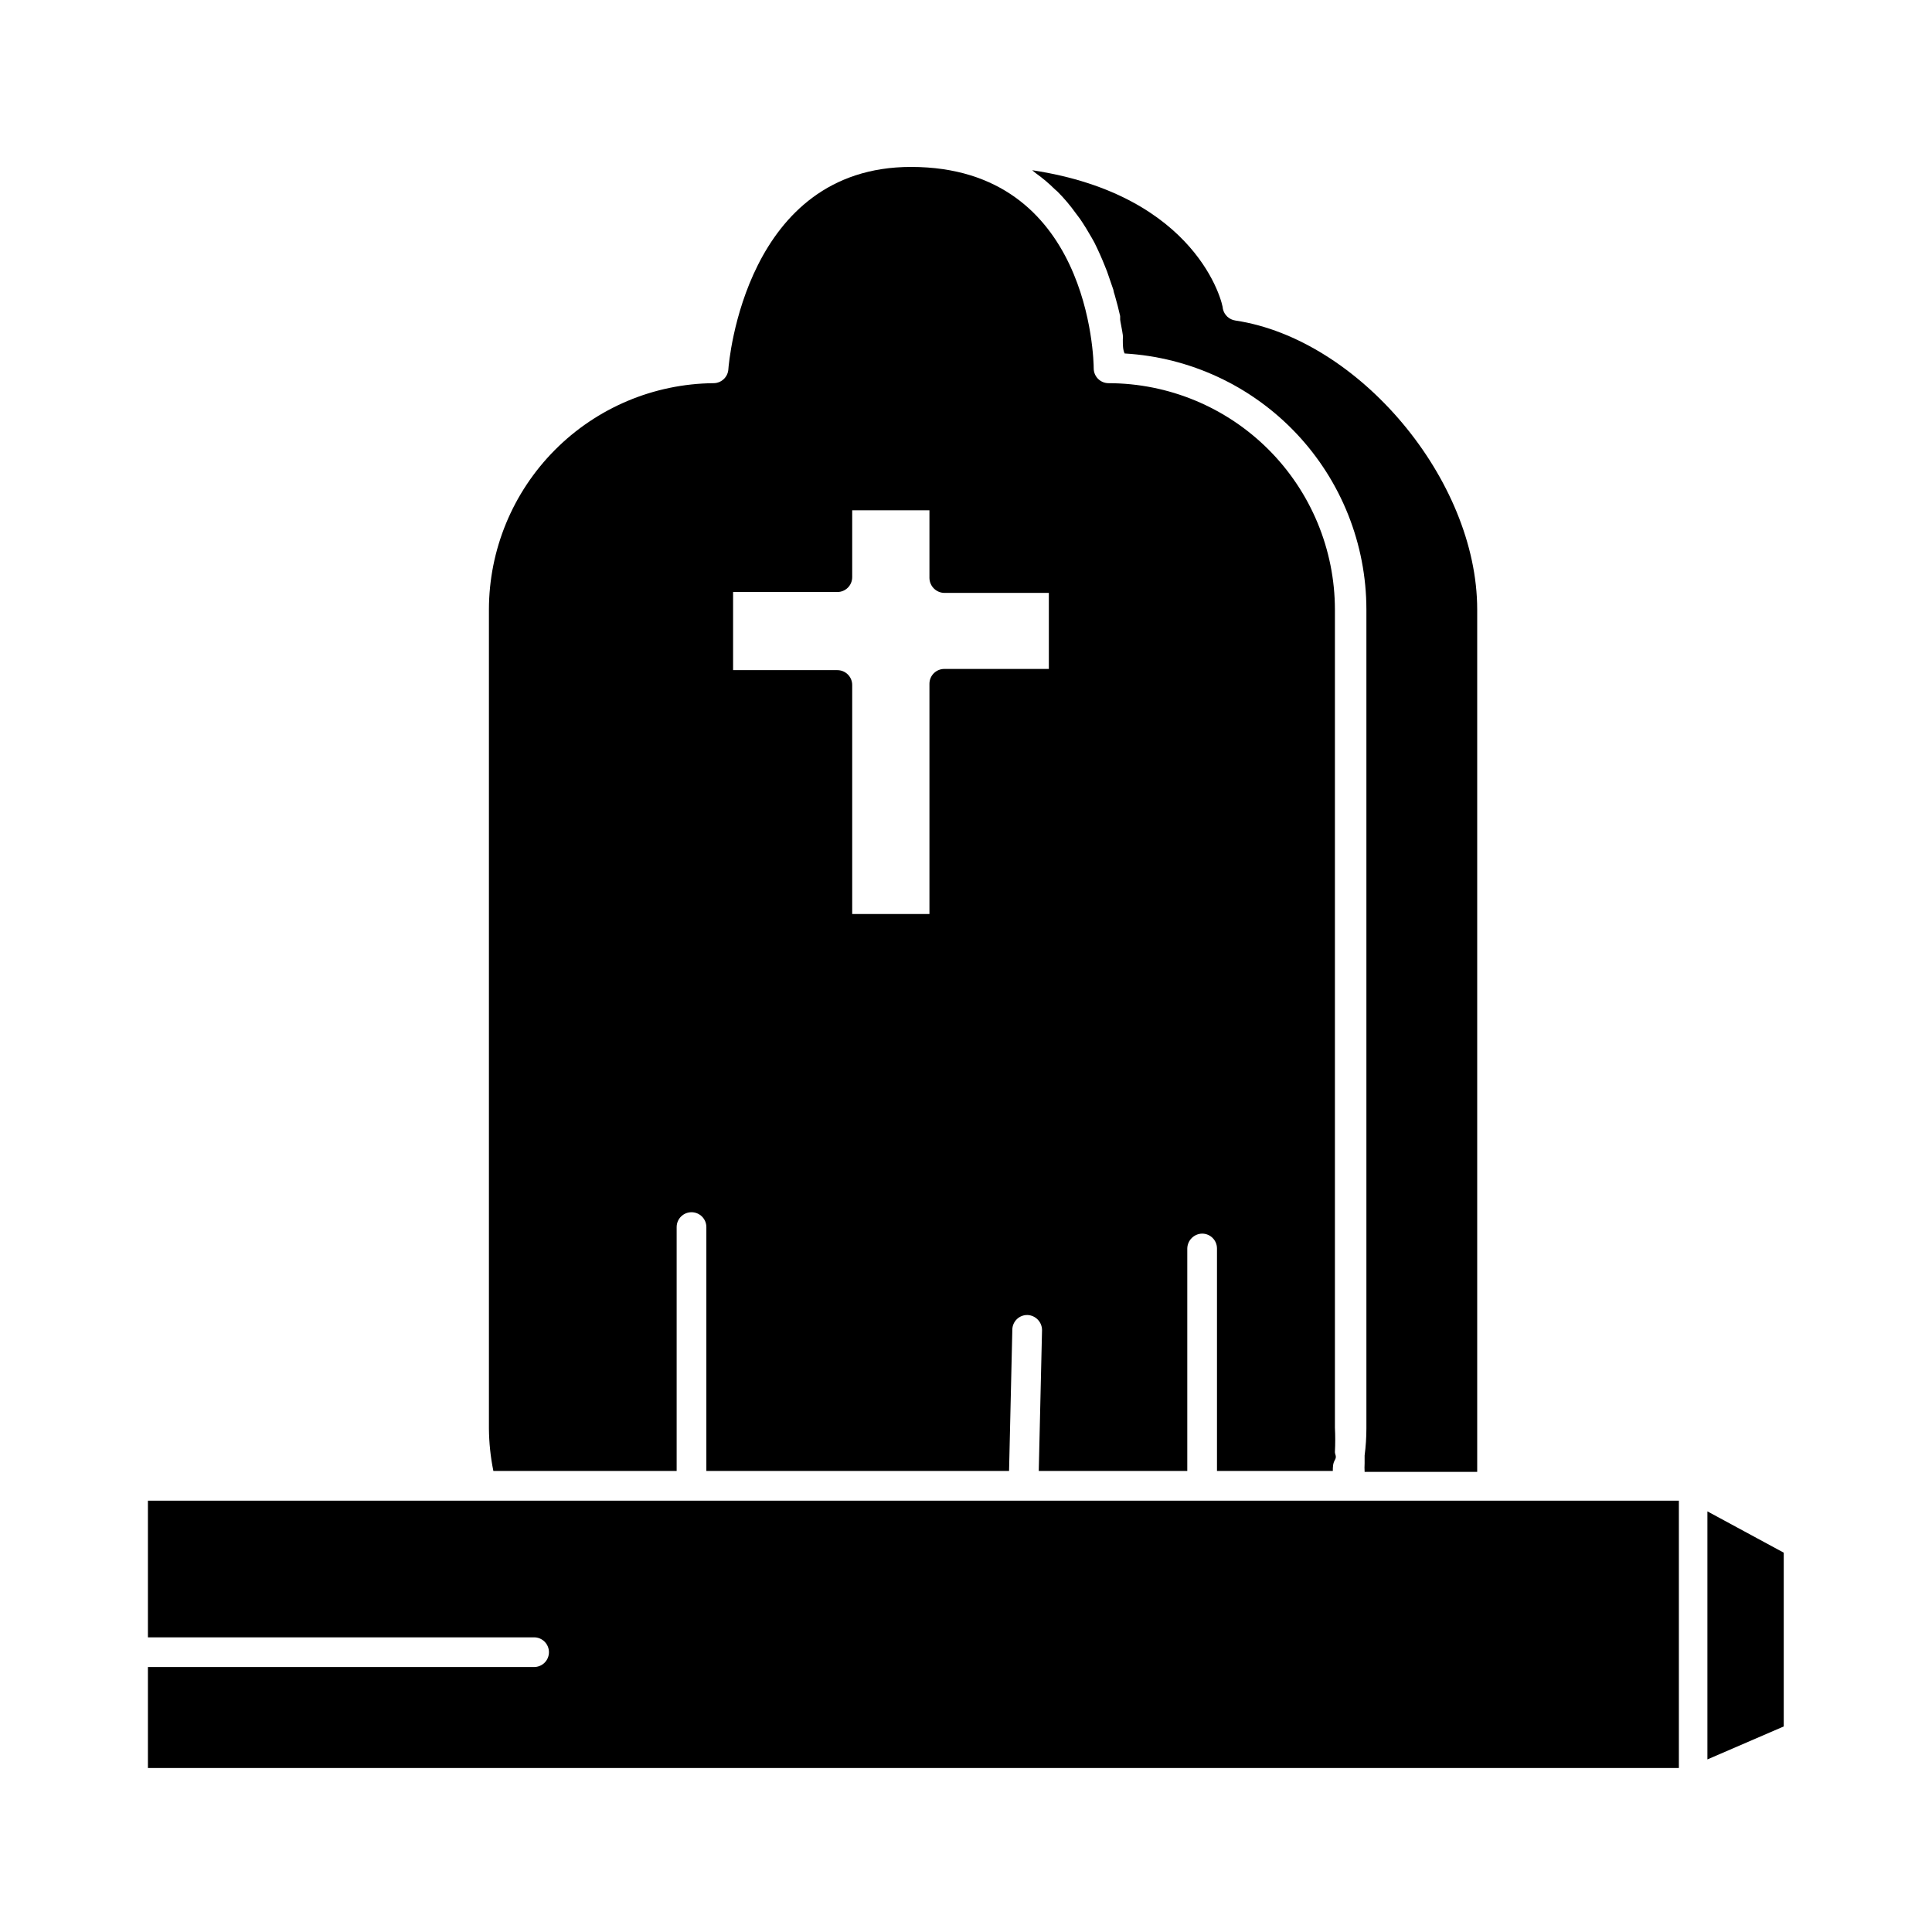 <?xml version="1.0" encoding="UTF-8"?>
<!-- Uploaded to: ICON Repo, www.svgrepo.com, Generator: ICON Repo Mixer Tools -->
<svg fill="#000000" width="800px" height="800px" version="1.1" viewBox="144 144 512 512" xmlns="http://www.w3.org/2000/svg">
 <g>
  <path d="m423.61 194.22 0.629 0.551h0.004c1.75 1.758 3.356 3.652 4.801 5.668l1.18 1.574c1.102 1.625 2.125 3.281 3.07 4.961l0.707 1.258c1.023 2.047 1.969 4.172 2.754 6.141l0.629 1.574 1.652 4.801 0.004 0.004c0.086 0.508 0.215 1.008 0.395 1.496 0.551 1.891 1.023 3.777 1.418 5.512v0.945c0 0.316 0.551 2.832 0.707 4.094v-0.004c0.039 0.391 0.039 0.789 0 1.18 0 1.418 0 2.676 0.473 3.699 17.32 1.004 33.602 8.59 45.516 21.203 11.91 12.617 18.551 29.305 18.562 46.656v217.03c-0.004 2.394-0.16 4.789-0.473 7.164v2.047c-0.043 0.758-0.043 1.52 0 2.281h29.836v-228.52c0-34.48-31.488-71.715-64.078-76.594v-0.004c-1.637-0.227-2.957-1.453-3.309-3.066 0-1.496-6.769-30.148-50.539-36.762l0.945 0.789v-0.004c1.82 1.301 3.535 2.75 5.117 4.328z"/>
  <path d="m323.32 533.82v-64.629c0-2.176 1.762-3.938 3.938-3.938 2.172 0 3.934 1.762 3.934 3.938v64.629h80.219l0.867-37.473h-0.004c0.023-1.043 0.457-2.035 1.211-2.762 0.75-0.723 1.762-1.117 2.805-1.094 2.156 0.082 3.859 1.855 3.859 4.012l-0.867 37.316h39.359v-58.961c0.043-2.156 1.781-3.894 3.938-3.938 1.043 0 2.043 0.414 2.781 1.152s1.152 1.738 1.152 2.785v58.961h30.699c0-1.023 0-1.969 0.551-2.914 0.551-0.945 0-1.418 0-2.125h0.004c0.113-2.152 0.113-4.305 0-6.457v-216.79c-0.02-15.902-6.348-31.148-17.594-42.395-11.242-11.242-26.488-17.57-42.391-17.59-2.176 0-3.938-1.762-3.938-3.938 0-2.125-0.945-53.371-48.414-53.371-43.848 0-48.254 51.484-48.414 53.688h0.004c-0.164 2.047-1.879 3.625-3.938 3.621-15.82 0.145-30.945 6.523-42.086 17.758-11.145 11.23-17.406 26.406-17.426 42.227v217.03c0.031 3.781 0.426 7.551 1.18 11.258zm14.957-232.93h27.633c1.043 0 2.043-0.414 2.781-1.152 0.738-0.738 1.152-1.742 1.152-2.785v-17.711h20.469v17.949c0.043 2.156 1.781 3.894 3.934 3.934h27.711v20.152h-27.711c-2.172 0-3.934 1.762-3.934 3.938v61.008h-20.469v-60.695c0-1.043-0.414-2.043-1.152-2.781-0.738-0.738-1.738-1.152-2.781-1.152h-27.633z"/>
  <path d="m500.21 541.7h-317.01v36.211h102.34c1.043 0 2.047 0.414 2.785 1.152 0.738 0.738 1.152 1.738 1.152 2.785 0 1.043-0.414 2.043-1.152 2.781s-1.742 1.152-2.785 1.152h-102.34v26.766h405.72v-70.848z"/>
  <path d="m596.48 544.53v65.734l20.23-8.738v-46.051z"/>
 </g>
</svg>